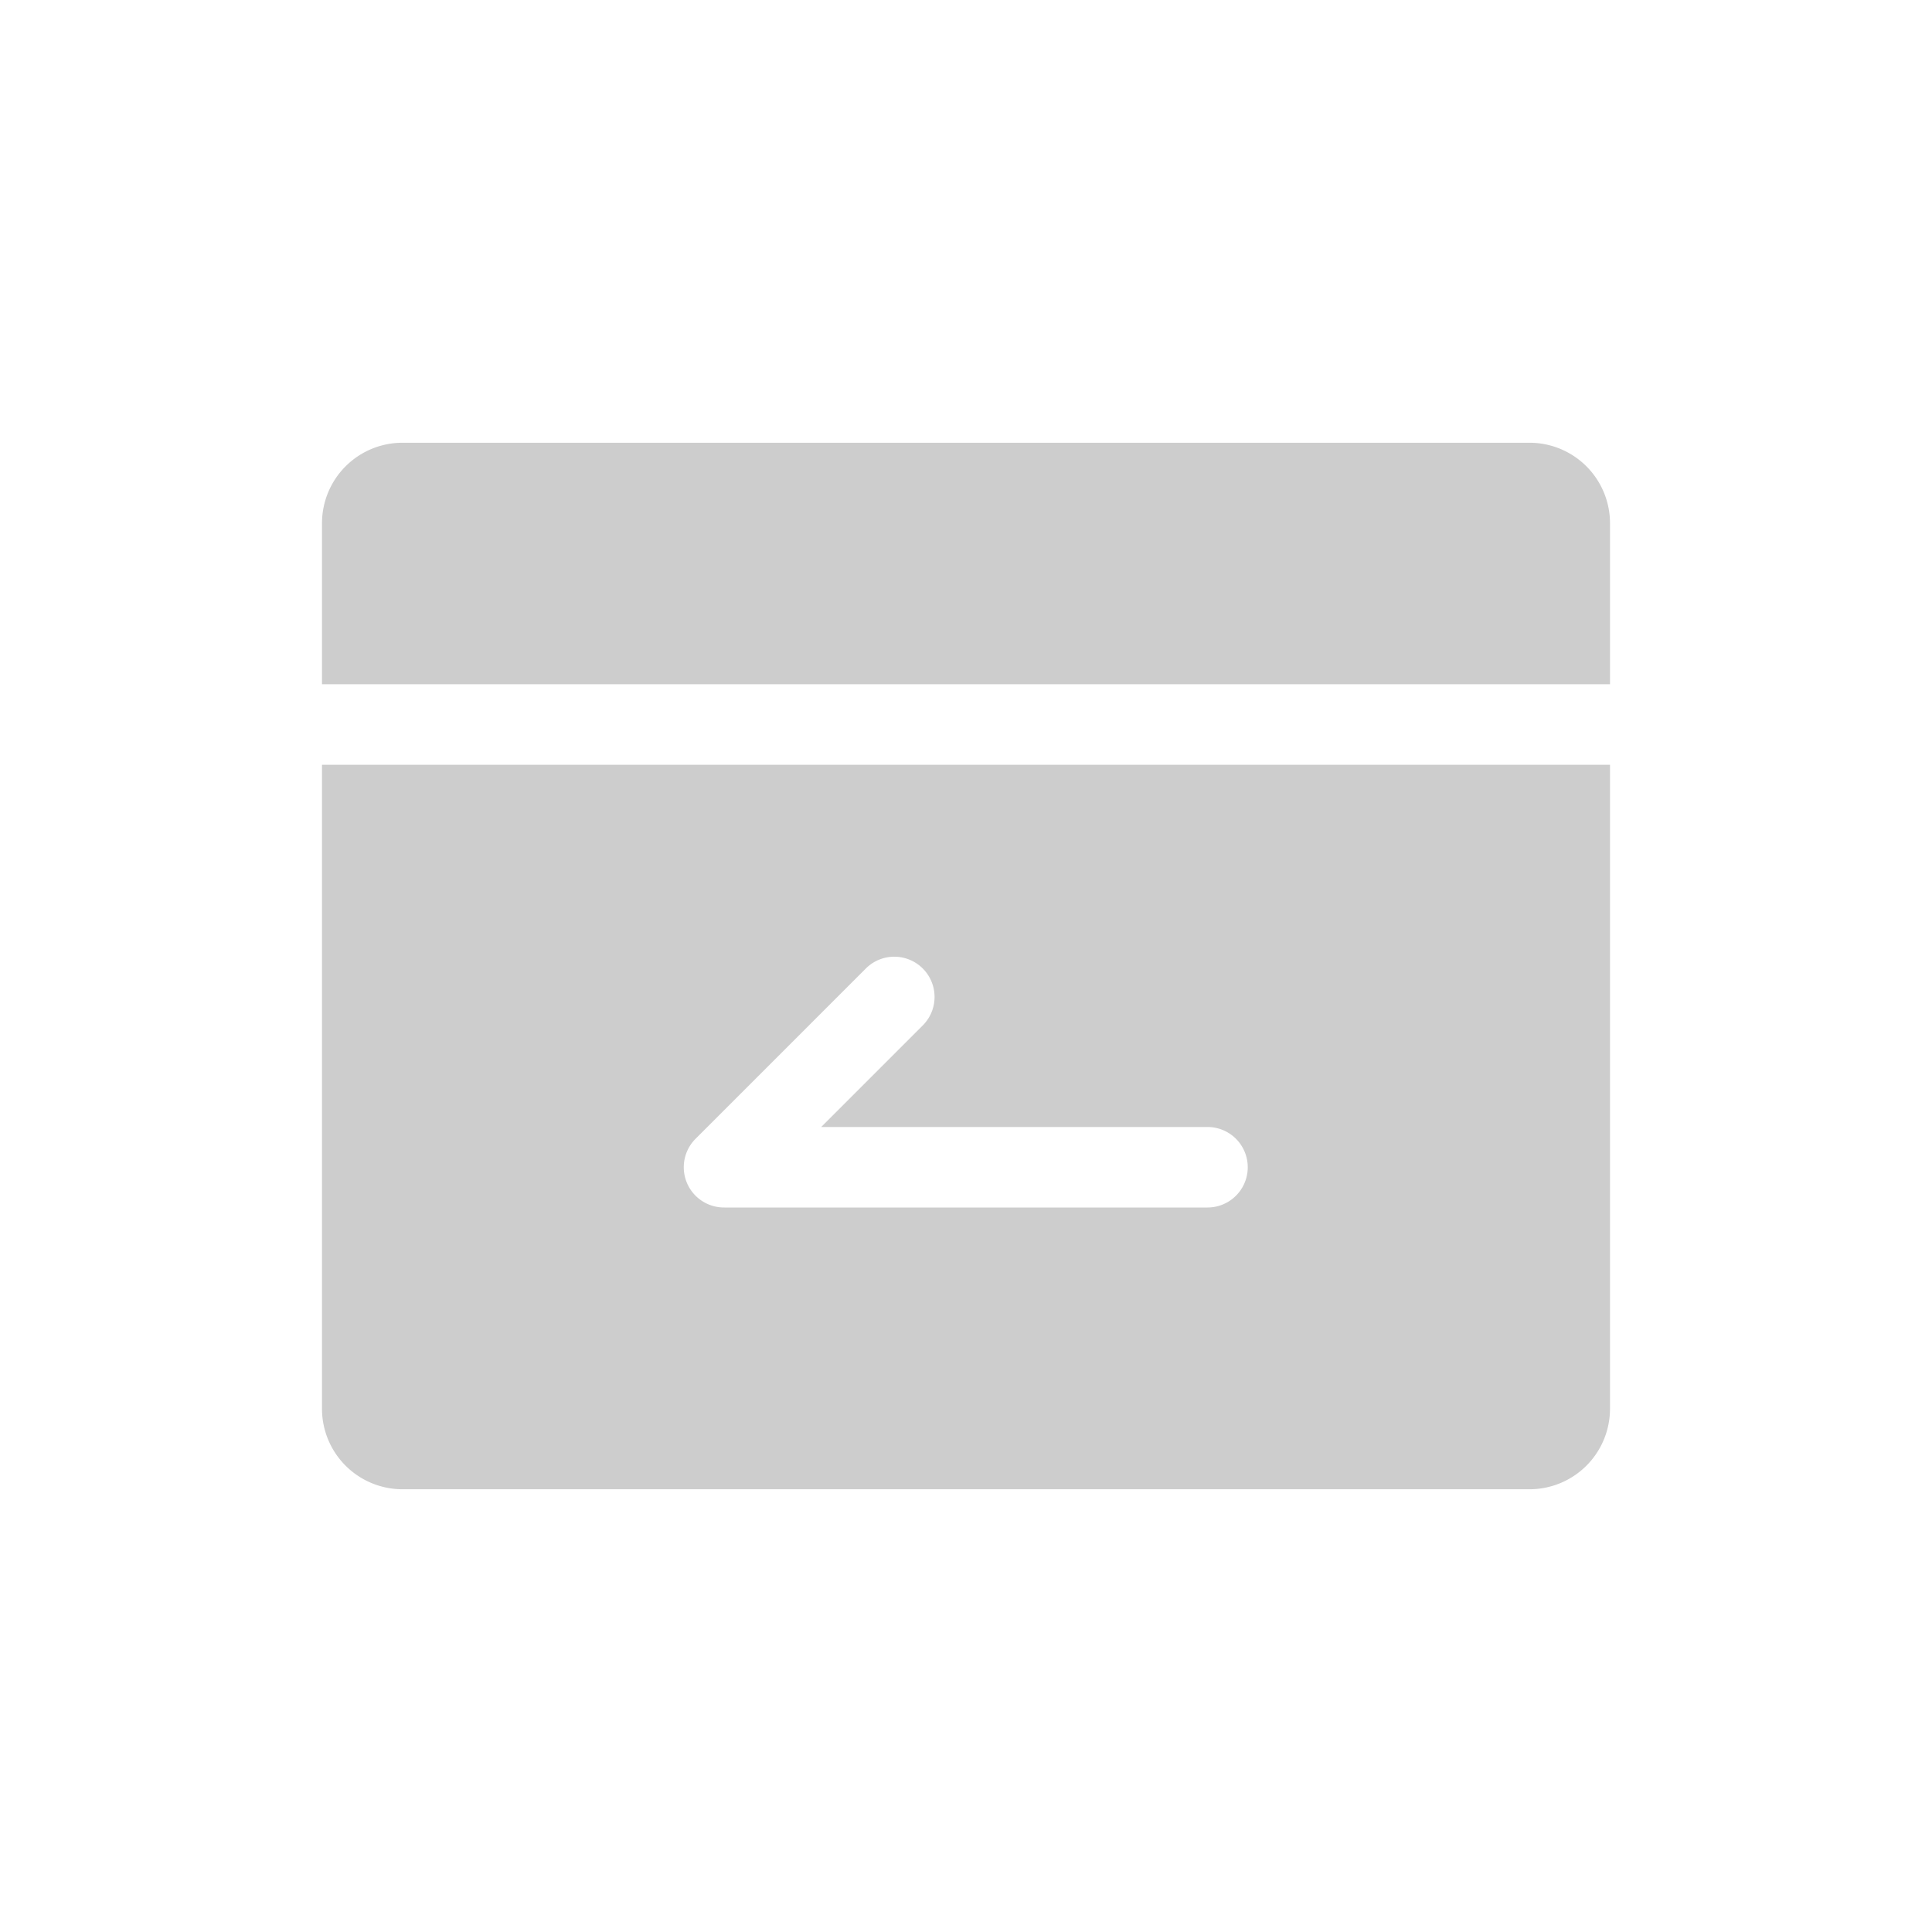 <?xml version="1.0" standalone="no"?><!DOCTYPE svg PUBLIC "-//W3C//DTD SVG 1.1//EN" "http://www.w3.org/Graphics/SVG/1.1/DTD/svg11.dtd"><svg t="1692759049086" class="icon" viewBox="0 0 1024 1024" version="1.1" xmlns="http://www.w3.org/2000/svg" p-id="27111" xmlns:xlink="http://www.w3.org/1999/xlink" width="200" height="200"><path d="M435.243 597.333l54.101-54.101a21.333 21.333 0 0 0-30.165-30.165l-90.517 90.517A21.333 21.333 0 0 0 384 640h256a21.333 21.333 0 0 0 0-42.667h-204.757zM853.333 362.667H170.667v-85.333a42.667 42.667 0 0 1 42.667-42.667h597.333a42.667 42.667 0 0 1 42.667 42.667v85.333z m0 42.667v341.333a42.667 42.667 0 0 1-42.667 42.667H213.333a42.667 42.667 0 0 1-42.667-42.667V405.333h682.667z" fill="#cdcdcd" p-id="27112"></path></svg>